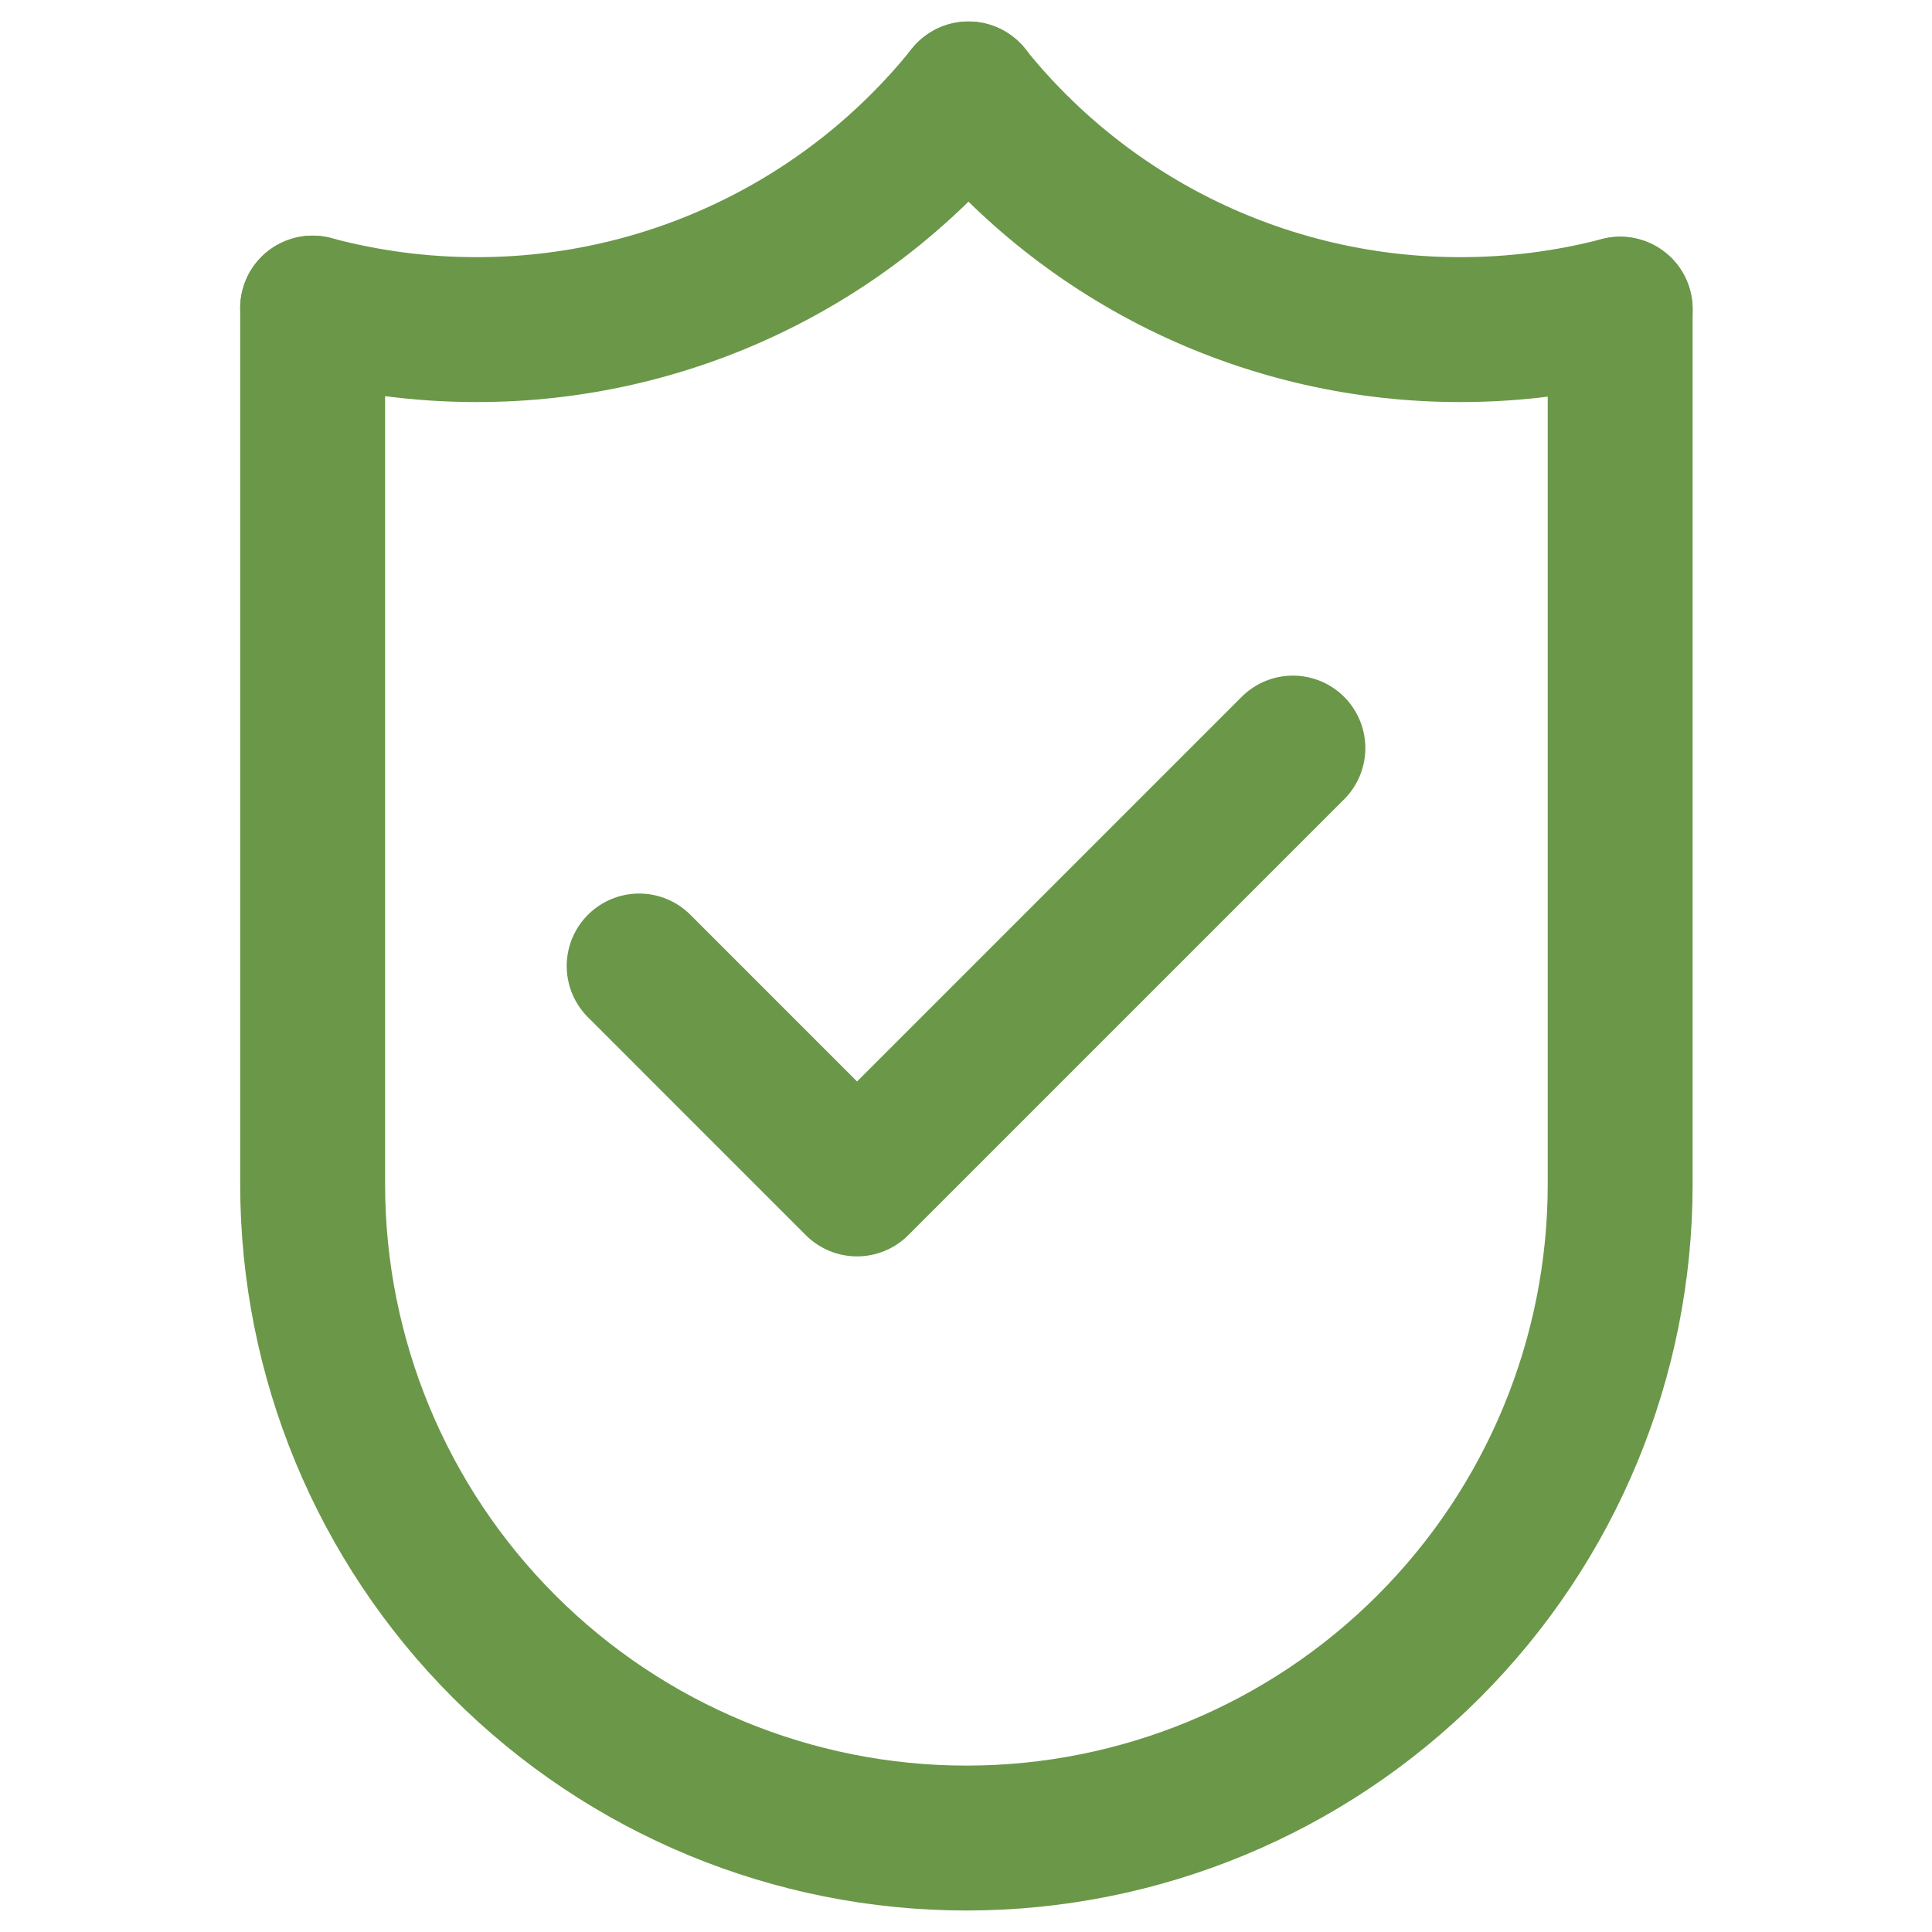 <svg width="40" height="40" viewBox="0 0 40 40" fill="none" xmlns="http://www.w3.org/2000/svg">
<path d="M20.064 1.961H20.038" stroke="#6B9749" stroke-width="3" stroke-linecap="round" stroke-linejoin="round"/>
<path d="M33.544 6.401V24.52C33.544 28.109 32.118 31.552 29.579 34.09C27.041 36.629 23.598 38.055 20.009 38.055C16.419 38.055 12.976 36.629 10.438 34.09C7.899 31.552 6.473 28.109 6.473 24.52V6.379" stroke="#6B9749" stroke-width="3" stroke-linecap="round" stroke-linejoin="round"/>
<path d="M20.052 1.945C20.047 1.951 20.042 1.955 20.038 1.961C18.815 3.481 17.266 4.707 15.506 5.548C13.746 6.39 11.82 6.826 9.869 6.824C8.722 6.825 7.581 6.675 6.473 6.379" stroke="#6B9749" stroke-width="3" stroke-linecap="round" stroke-linejoin="round"/>
<path d="M33.544 6.401C32.463 6.683 31.351 6.825 30.234 6.824C28.283 6.826 26.357 6.39 24.596 5.549C22.836 4.707 21.287 3.481 20.064 1.961L20.052 1.945" stroke="#6B9749" stroke-width="3" stroke-linecap="round" stroke-linejoin="round"/>
<path d="M13.233 20L17.744 24.512L26.768 15.488" stroke="#6B9749" stroke-width="3" stroke-linecap="round" stroke-linejoin="round"/>
</svg>

